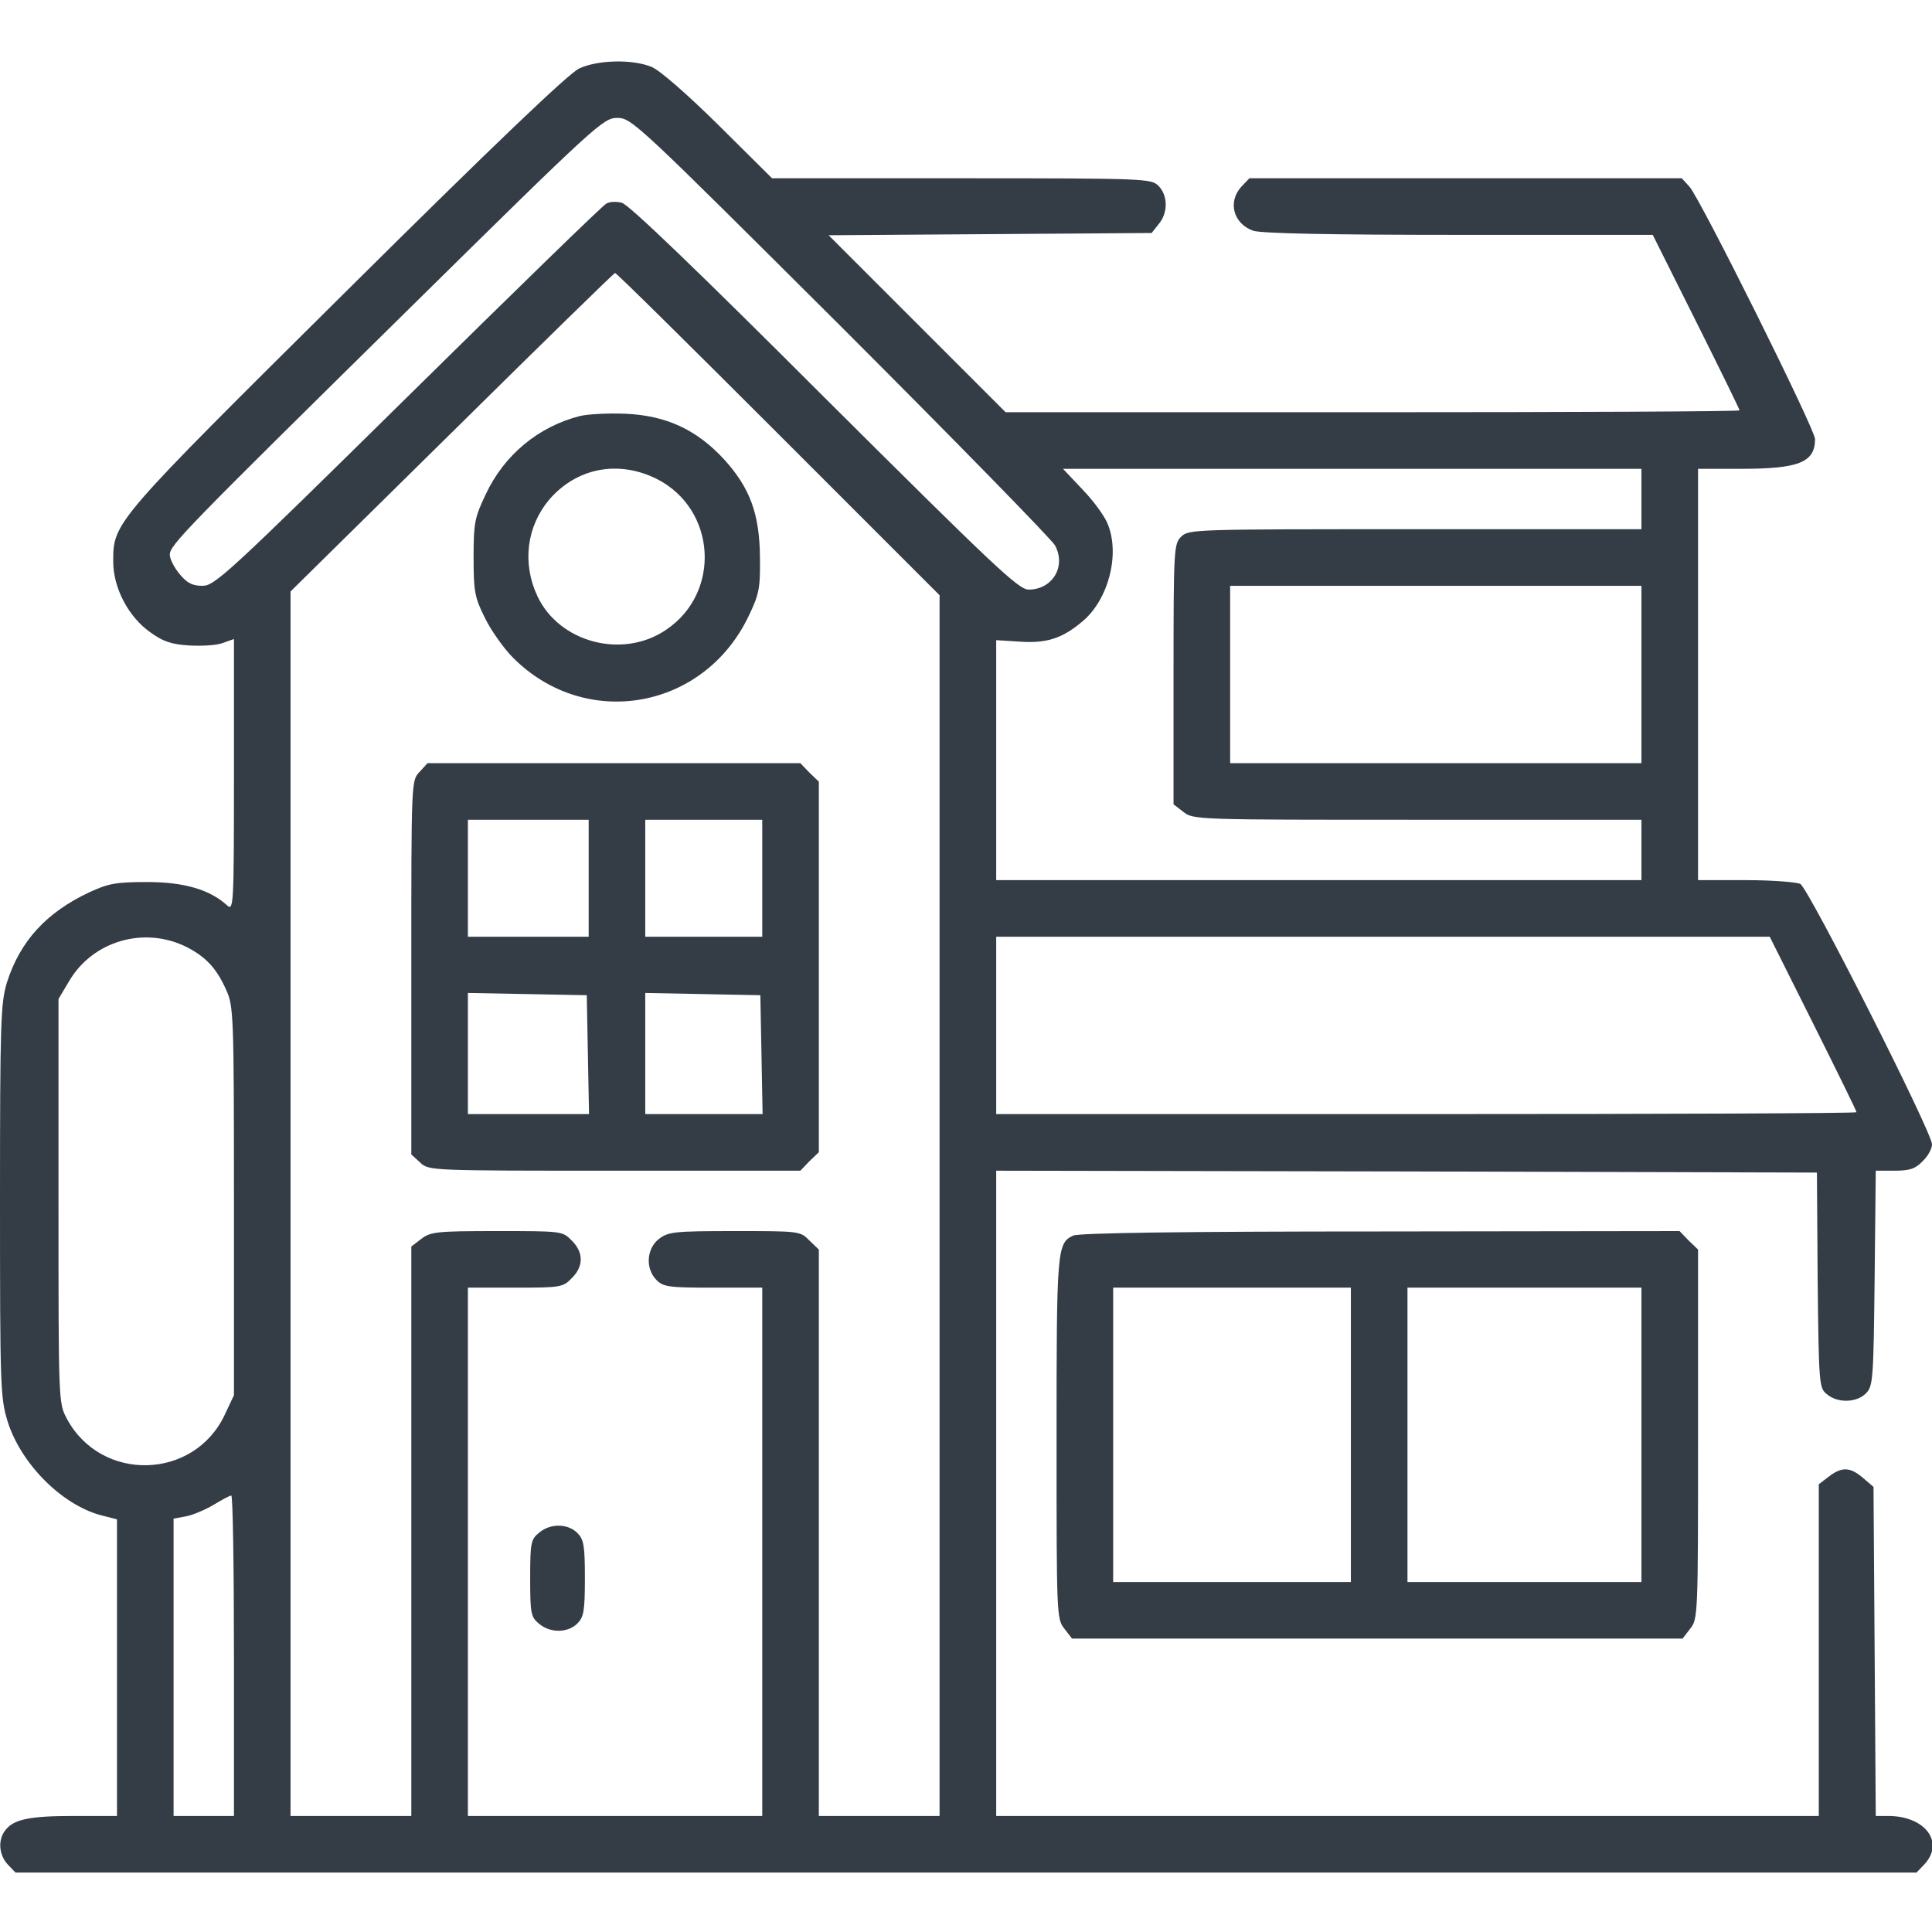 <?xml version="1.0" encoding="UTF-8"?> <svg xmlns="http://www.w3.org/2000/svg" width="65" height="65" viewBox="0 0 65 65" fill="none"><g clip-path="url(#clip0_85_6)"><path d="M19.487 2.304C19.145 2.456 16.605 4.881 11.692 9.756C3.796 17.589 3.809 17.564 3.809 18.896C3.809 19.773 4.316 20.75 5.053 21.27C5.472 21.575 5.751 21.677 6.348 21.715C6.754 21.74 7.274 21.715 7.478 21.639L7.871 21.499V26.082C7.871 30.475 7.858 30.652 7.643 30.462C7.059 29.929 6.195 29.675 4.951 29.675C3.897 29.675 3.644 29.726 3.009 30.018C1.549 30.703 0.673 31.668 0.229 33.065C0.025 33.763 0 34.359 0 40.402C0 46.674 0.013 47.017 0.254 47.816C0.698 49.238 2.069 50.622 3.39 50.977L3.936 51.117V56.106V61.096H2.488C0.978 61.096 0.457 61.21 0.178 61.578C-0.076 61.895 -0.038 62.403 0.254 62.721L0.521 63H32.5H64.48L64.746 62.721C65.432 61.984 64.772 61.096 63.527 61.096H63.108L63.07 55.56L63.032 50.025L62.677 49.721C62.245 49.352 61.966 49.34 61.522 49.683L61.191 49.937V55.523V61.096H47.353H33.516V50.241V39.387L47.328 39.412L61.128 39.45L61.153 43.068C61.191 46.572 61.204 46.699 61.458 46.902C61.826 47.22 62.486 47.194 62.791 46.864C63.02 46.623 63.032 46.331 63.07 42.992L63.108 39.387H63.743C64.251 39.387 64.441 39.323 64.683 39.069C64.86 38.904 65 38.65 65 38.498C65 38.092 60.849 29.891 60.569 29.738C60.43 29.675 59.605 29.611 58.728 29.611H57.129V22.692V15.773H58.576C60.519 15.773 61.065 15.558 61.065 14.771C61.065 14.44 57.192 6.658 56.837 6.277L56.583 5.998H49.309H42.034L41.768 6.277C41.298 6.785 41.488 7.521 42.161 7.763C42.44 7.852 44.649 7.902 49.08 7.902H55.605L57.065 10.822C57.865 12.422 58.525 13.768 58.525 13.806C58.525 13.844 52.965 13.869 46.173 13.869H33.833L30.85 10.886L27.879 7.915L33.312 7.877L38.746 7.839L38.987 7.534C39.305 7.153 39.292 6.569 38.975 6.252C38.733 6.011 38.556 5.998 32.348 5.998H25.975L24.185 4.221C23.131 3.18 22.204 2.367 21.925 2.253C21.29 1.986 20.109 2.012 19.487 2.304ZM28.285 10.975C32.145 14.834 35.395 18.16 35.496 18.351C35.877 19.061 35.407 19.836 34.607 19.836C34.265 19.836 33.414 19.023 27.739 13.374C23.524 9.159 21.15 6.874 20.922 6.823C20.731 6.772 20.503 6.785 20.401 6.849C20.287 6.899 17.291 9.819 13.736 13.323C7.681 19.29 7.224 19.709 6.817 19.709C6.475 19.709 6.297 19.62 6.043 19.315C5.865 19.1 5.713 18.808 5.713 18.668C5.713 18.338 6.157 17.881 13.851 10.302C20.084 4.157 20.3 3.967 20.77 3.967C21.252 3.967 21.442 4.157 28.285 10.975ZM26.178 14.593L31.611 20.026V40.555V61.096H29.58H27.549V51.574V42.04L27.231 41.735C26.927 41.418 26.889 41.418 24.718 41.418C22.674 41.418 22.483 41.443 22.166 41.685C21.747 42.015 21.709 42.688 22.09 43.068C22.318 43.297 22.509 43.322 23.994 43.322H25.645V52.209V61.096H20.693H15.742V52.209V43.322H17.329C18.852 43.322 18.941 43.31 19.233 43.005C19.64 42.611 19.64 42.129 19.233 41.735C18.929 41.418 18.891 41.418 16.72 41.418C14.676 41.418 14.485 41.443 14.168 41.685L13.838 41.938V51.523V61.096H11.807H9.775V40.504V19.899L15.209 14.542C18.192 11.597 20.655 9.185 20.693 9.185C20.731 9.172 23.194 11.609 26.178 14.593ZM55.225 16.789V17.805H47.607C40.155 17.805 39.99 17.805 39.736 18.059C39.495 18.3 39.482 18.477 39.482 22.68V27.06L39.812 27.314C40.143 27.58 40.257 27.58 47.684 27.58H55.225V28.596V29.611H44.37H33.516V25.574V21.537L34.315 21.588C35.217 21.651 35.75 21.474 36.423 20.902C37.299 20.166 37.692 18.63 37.261 17.614C37.159 17.36 36.791 16.852 36.423 16.472L35.763 15.773H45.5H55.225V16.789ZM55.225 22.692V25.676H48.306H41.387V22.692V19.709H48.306H55.225V22.692ZM6.297 31.871C6.932 32.201 7.287 32.582 7.604 33.293C7.858 33.839 7.871 34.093 7.871 40.402V46.94L7.566 47.588C6.538 49.797 3.402 49.886 2.247 47.727C1.968 47.194 1.968 47.182 1.968 40.402V33.61L2.323 33.014C3.123 31.643 4.875 31.148 6.297 31.871ZM61.001 34.435C61.801 36.035 62.461 37.381 62.461 37.419C62.461 37.457 55.948 37.482 47.988 37.482H33.516V34.499V31.516H46.528H59.541L61.001 34.435ZM7.871 55.7V61.096H6.855H5.84V56.094V51.092L6.259 51.016C6.475 50.977 6.894 50.8 7.173 50.635C7.452 50.47 7.719 50.317 7.782 50.317C7.833 50.305 7.871 52.73 7.871 55.7Z" fill="#343D46"></path><path d="M19.513 13.996C18.116 14.351 16.961 15.304 16.339 16.637C15.971 17.411 15.933 17.589 15.933 18.757C15.933 19.899 15.971 20.102 16.314 20.788C16.517 21.207 16.948 21.816 17.266 22.134C19.716 24.584 23.689 23.873 25.188 20.725C25.543 19.988 25.581 19.785 25.568 18.757C25.556 17.297 25.238 16.421 24.362 15.456C23.436 14.453 22.42 13.983 21.049 13.92C20.465 13.895 19.779 13.933 19.513 13.996ZM22.102 16.116C24.096 17.132 24.273 19.925 22.42 21.182C20.96 22.185 18.814 21.626 18.078 20.052C17.558 18.935 17.723 17.703 18.484 16.802C19.411 15.735 20.808 15.469 22.102 16.116Z" fill="#343D46"></path><path d="M14.117 25.968C13.838 26.26 13.838 26.273 13.838 32.544V38.841L14.13 39.107C14.422 39.387 14.435 39.387 20.681 39.387H26.927L27.231 39.069L27.549 38.765V32.531V26.298L27.231 25.993L26.927 25.676H20.655H14.384L14.117 25.968ZM19.805 29.548V31.516H17.773H15.742V29.548V27.58H17.773H19.805V29.548ZM25.645 29.548V31.516H23.677H21.709V29.548V27.58H23.677H25.645V29.548ZM19.779 35.477L19.817 37.482H17.773H15.742V35.451V33.407L17.748 33.445L19.741 33.483L19.779 35.477ZM25.619 35.477L25.657 37.482H23.677H21.709V35.451V33.407L23.651 33.445L25.581 33.483L25.619 35.477Z" fill="#343D46"></path><path d="M18.142 51.562C17.862 51.79 17.837 51.892 17.837 53.098C17.837 54.304 17.862 54.405 18.142 54.634C18.523 54.951 19.106 54.938 19.424 54.621C19.64 54.405 19.678 54.202 19.678 53.098C19.678 51.993 19.64 51.79 19.424 51.574C19.106 51.257 18.523 51.244 18.142 51.562Z" fill="#343D46"></path><path d="M36.105 41.57C35.56 41.824 35.547 42.053 35.547 48.388C35.547 54.342 35.547 54.469 35.813 54.799L36.067 55.129H46.338H56.608L56.862 54.799C57.129 54.469 57.129 54.342 57.129 48.248V42.04L56.812 41.735L56.507 41.418L46.44 41.431C39.787 41.431 36.283 41.481 36.105 41.57ZM45.449 48.273V53.225H41.45H37.451V48.273V43.322H41.45H45.449V48.273ZM55.225 48.273V53.225H51.289H47.353V48.273V43.322H51.289H55.225V48.273Z" fill="#343D46"></path></g><defs><clipPath id="clip0_85_6"><rect width="65" height="65" fill="white"></rect></clipPath></defs></svg> 
